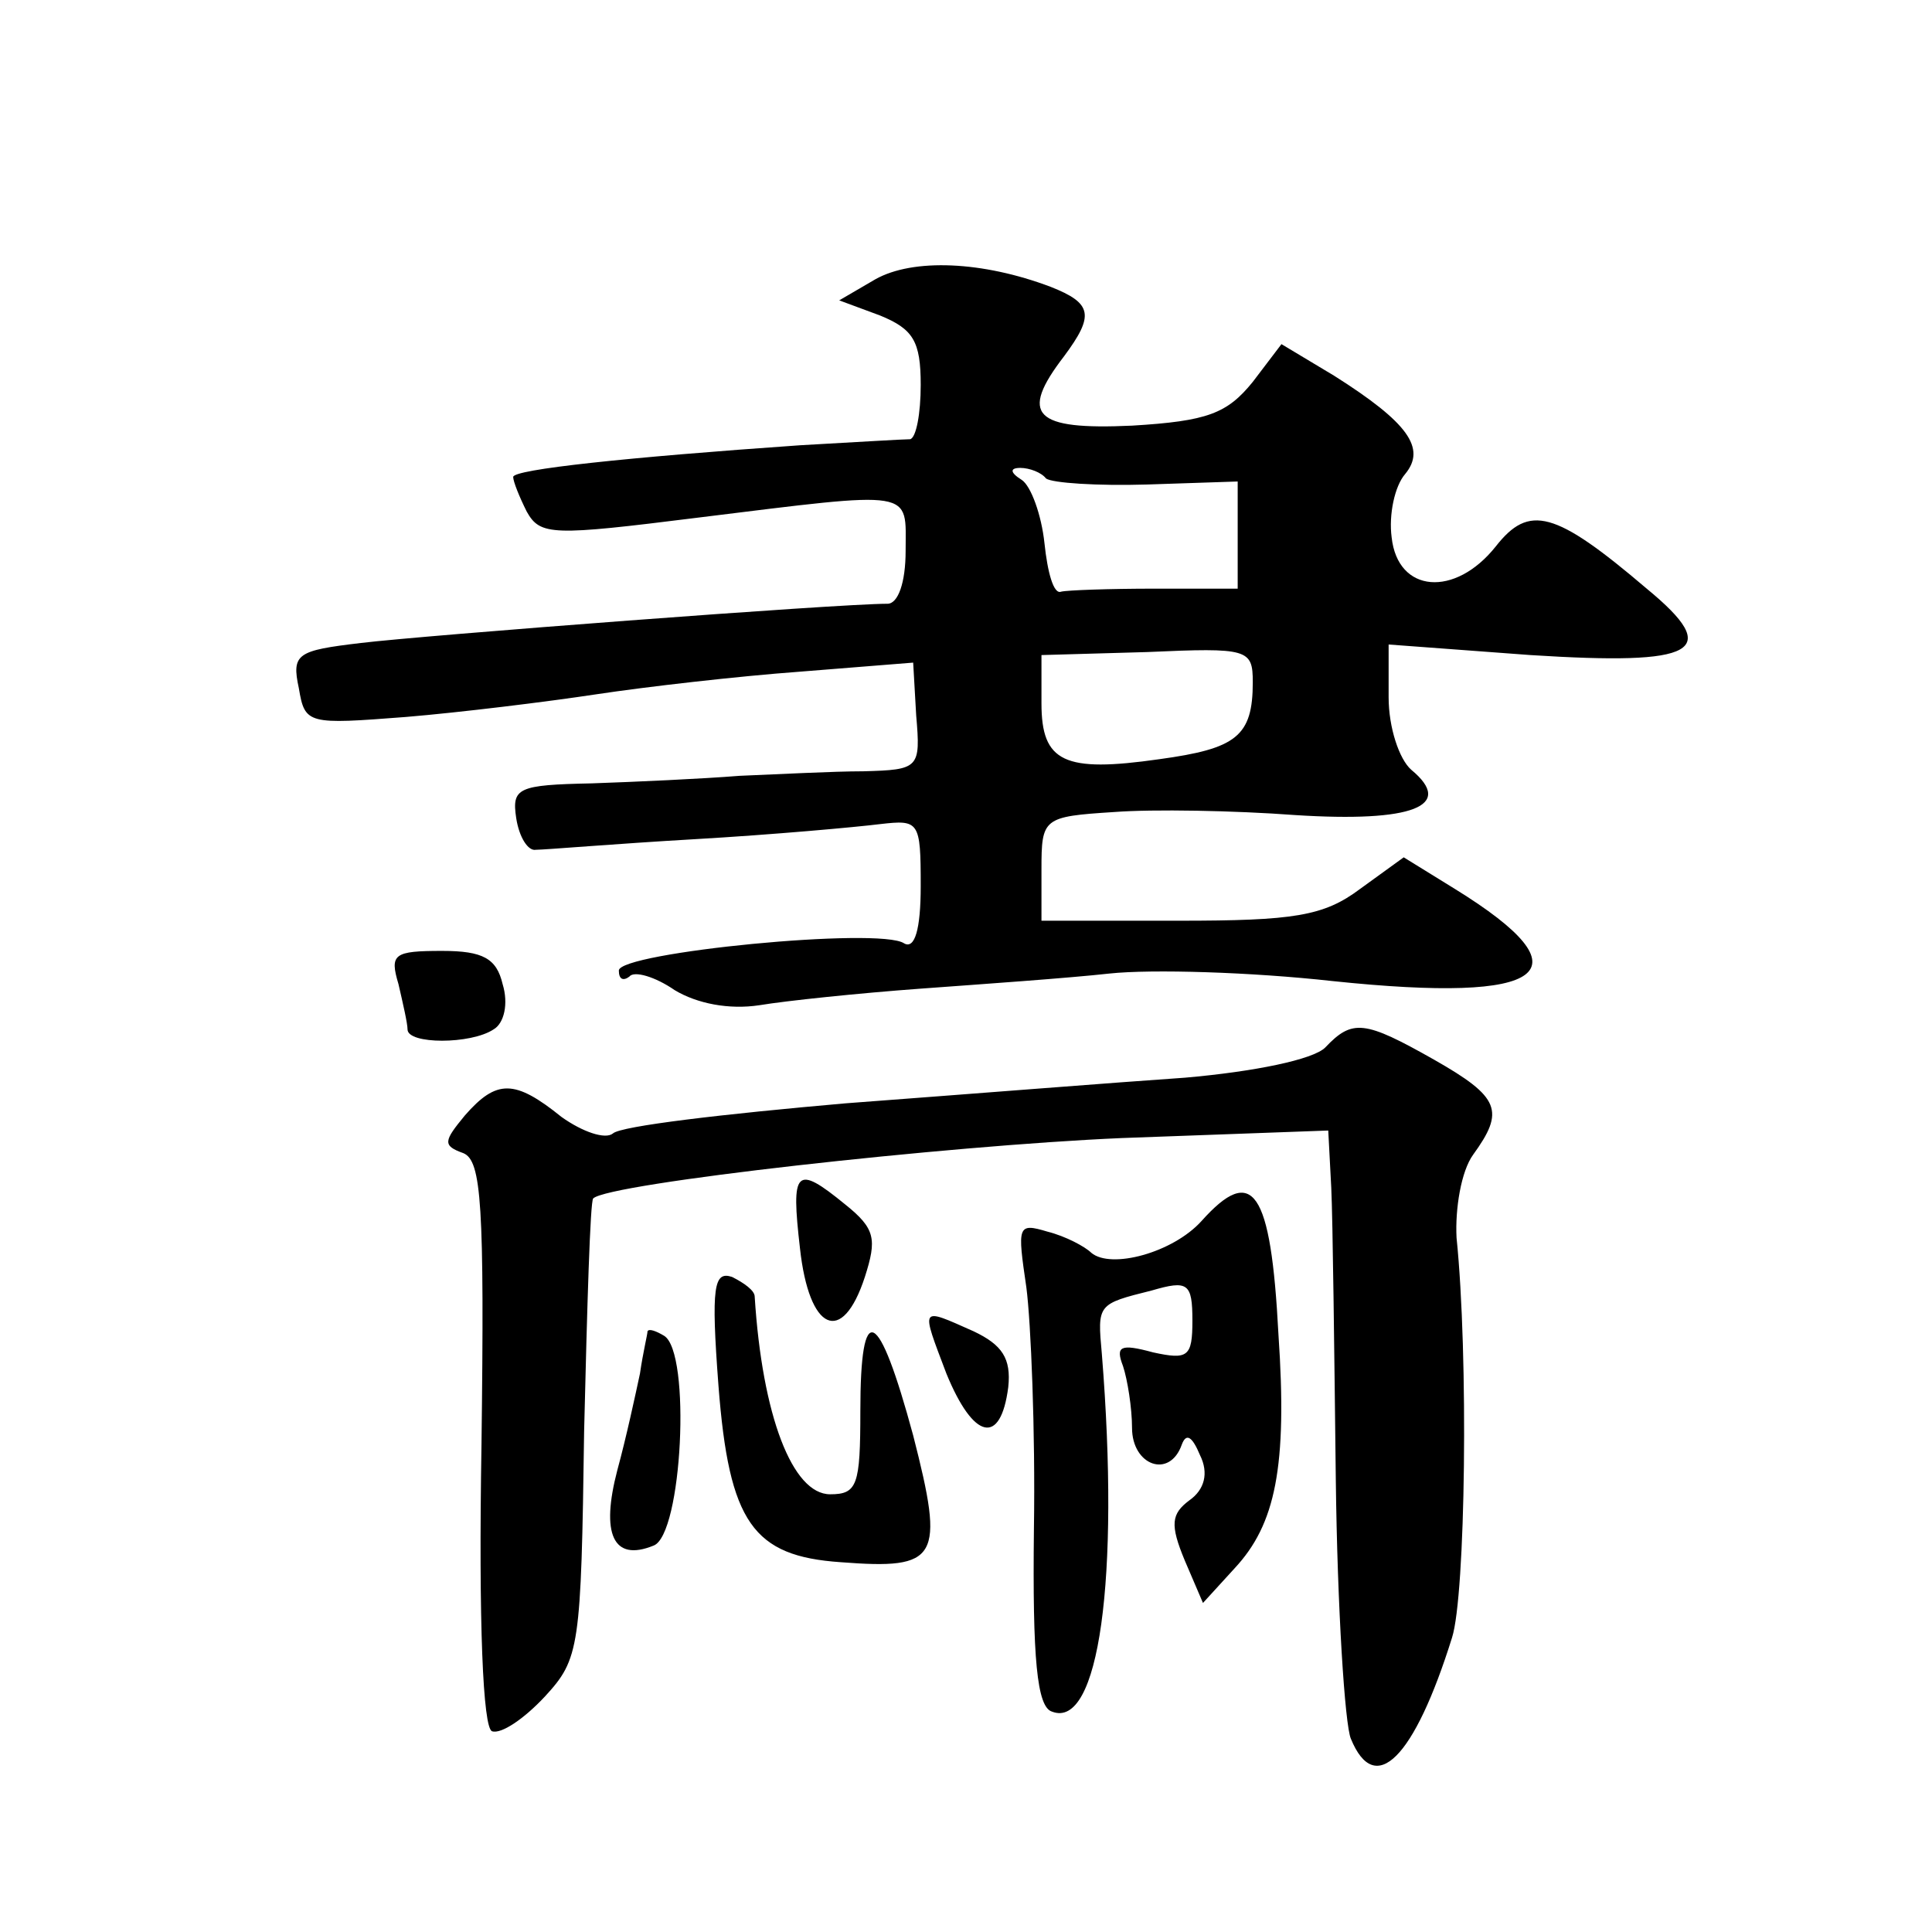 <?xml version="1.0" standalone="no"?>
<!DOCTYPE svg PUBLIC "-//W3C//DTD SVG 20010904//EN"
 "http://www.w3.org/TR/2001/REC-SVG-20010904/DTD/svg10.dtd">
<svg version="1.0" xmlns="http://www.w3.org/2000/svg"
 width="128pt" height="128pt" viewBox="0 0 128 128"
 preserveAspectRatio="xMidYMid meet">
<g transform="translate(0,128) scale(0.1,-0.1)"
fill="#0" stroke="none">
<path d="M580 1095 l-24 -14 27 -10 c22 -9 27 -17 27 -46 0 -19 -3 -35 -7 -36 -5
0 -37 -2 -73 -4 -115 -8 -190 -16 -190 -21 0 -3 4 -13 9 -23 9 -16 17 -16 113 -4
146 18 138 19 138 -22 0 -21 -5 -35 -12 -35 -33 0 -308 -21 -349 -26 -42 -5 -46
-7 -41 -30 4 -24 6 -24 71 -19 36 3 93 10 126 15 33 5 94 12 135 15 l75 6 2 -35
c3 -35 2 -36 -35 -37 -20 0 -57 -2 -82 -3 -25 -2 -69 -4 -98 -5 -49 -1 -53 -3 -50
-23 2 -13 8 -22 13 -21 6 0 53 4 105 7 52 3 107 8 123 10 26 3 27 2 27 -41 0 -29
-4 -42 -11 -38 -16 11 -189 -6 -189 -18 0 -6 3 -7 7 -4 3 4 17 0 30 -9 15 -9 36
-13 56 -10 18 3 66 8 107 11 41 3 98 7 125 10 28 3 94 1 148 -5 143 -15 170 6 81
61 l-34 21 -29 -21 c-24 -18 -44 -21 -120 -21 l-91 0 0 34 c0 34 1 35 48 38 26
2 80 1 120 -2 78 -5 106 6 77 30 -8 7 -15 28 -15 48 l0 35 94 -7 c110 -7 128 2
77 44 -61 52 -78 56 -100 28 -27 -34 -65 -31 -69 6 -2 15 2 34 9 42 14 17 2 34
-47 65 l-35 21 -19 -25 c-17 -21 -30 -26 -80 -29 -65 -3 -75 7 -45 46 20 27 19
35 -9 46 -45 17 -91 19 -116 5z m113 -132 c4 -3 34 -5 67 -4 l60 2 0 -35 0 -36
-55 0 c-30 0 -58 -1 -62 -2 -5 -2 -9 13 -11 32 -2 19 -9 38 -15 42 -8 5 -8 8 -1
8 6 0 14 -3 17 -7z m137 -135 c0 -36 -11 -44 -62 -51 -63 -9 -78 -2 -78 37 l0 32
70 2 c67 3 70 2 70 -20z M264 628 c3 -13 6 -26 6 -30 0 -10 42 -10 57 0 7 4 10
17 6 30 -4 17 -13 22 -40 22 -32 0 -35 -2 -29 -22z M878 586 c-8 -8 -47 -16 -93
-20 -44 -3 -145 -11 -225 -17 -80 -7 -149 -15 -154 -20 -5 -4 -20 1 -34 11 -31
25 -43 25 -64 1 -14 -17 -15 -20 -1 -25 12 -5 14 -34 12 -193 -2 -119 1 -188 7
-190 6 -2 21 8 35 23 23 25 24 32 26 176 2 83 4 152 6 154 10 10 234 35 350 40
l137 5 2 -38 c1 -21 2 -108 3 -193 1 -85 6 -163 10 -172 16 -39 42 -13 67 67 9
28 11 187 3 265 -1 19 3 44 11 55 21 29 18 38 -26 63 -46 26 -54 27 -72 8z M530
453 c6 -55 28 -65 43 -19 8 25 7 32 -13 48 -33 27 -36 23 -30 -29z M796 471 c-19
-21 -60 -32 -73 -21 -4 4 -17 11 -29 14 -20 6 -20 4 -14 -37 3 -23 6 -95 5 -160
-1 -86 2 -118 12 -121 31 -12 45 88 33 237 -3 33 -3 33 33 42 24 7 27 5 27 -20
0 -24 -3 -26 -26 -21 -22 6 -25 4 -20 -9 3 -9 6 -28 6 -41 0 -25 25 -34 33 -11
3 8 7 5 12 -7 6 -12 3 -23 -7 -30 -12 -9 -13 -16 -3 -40 l12 -28 21 23 c27 29 35
67 29 155 -5 96 -17 113 -51 75z M476 362 c7 -91 23 -113 81 -117 65 -5 69 2 48
84 -23 85 -35 91 -35 16 0 -49 -2 -55 -20 -55 -25 0 -45 52 -50 131 0 4 -7 9 -15
13 -12 4 -14 -6 -9 -72z M627 370 c18 -44 36 -48 41 -9 2 19 -4 28 -23 37 -36 16
-35 17 -18 -28z M429 398 c0 -2 -3 -14 -5 -28 -3 -14 -9 -42 -15 -64 -11 -42 -3
-61 24 -50 19 7 25 128 7 139 -5 3 -10 5 -11 3z"/>
</g>
</svg>
